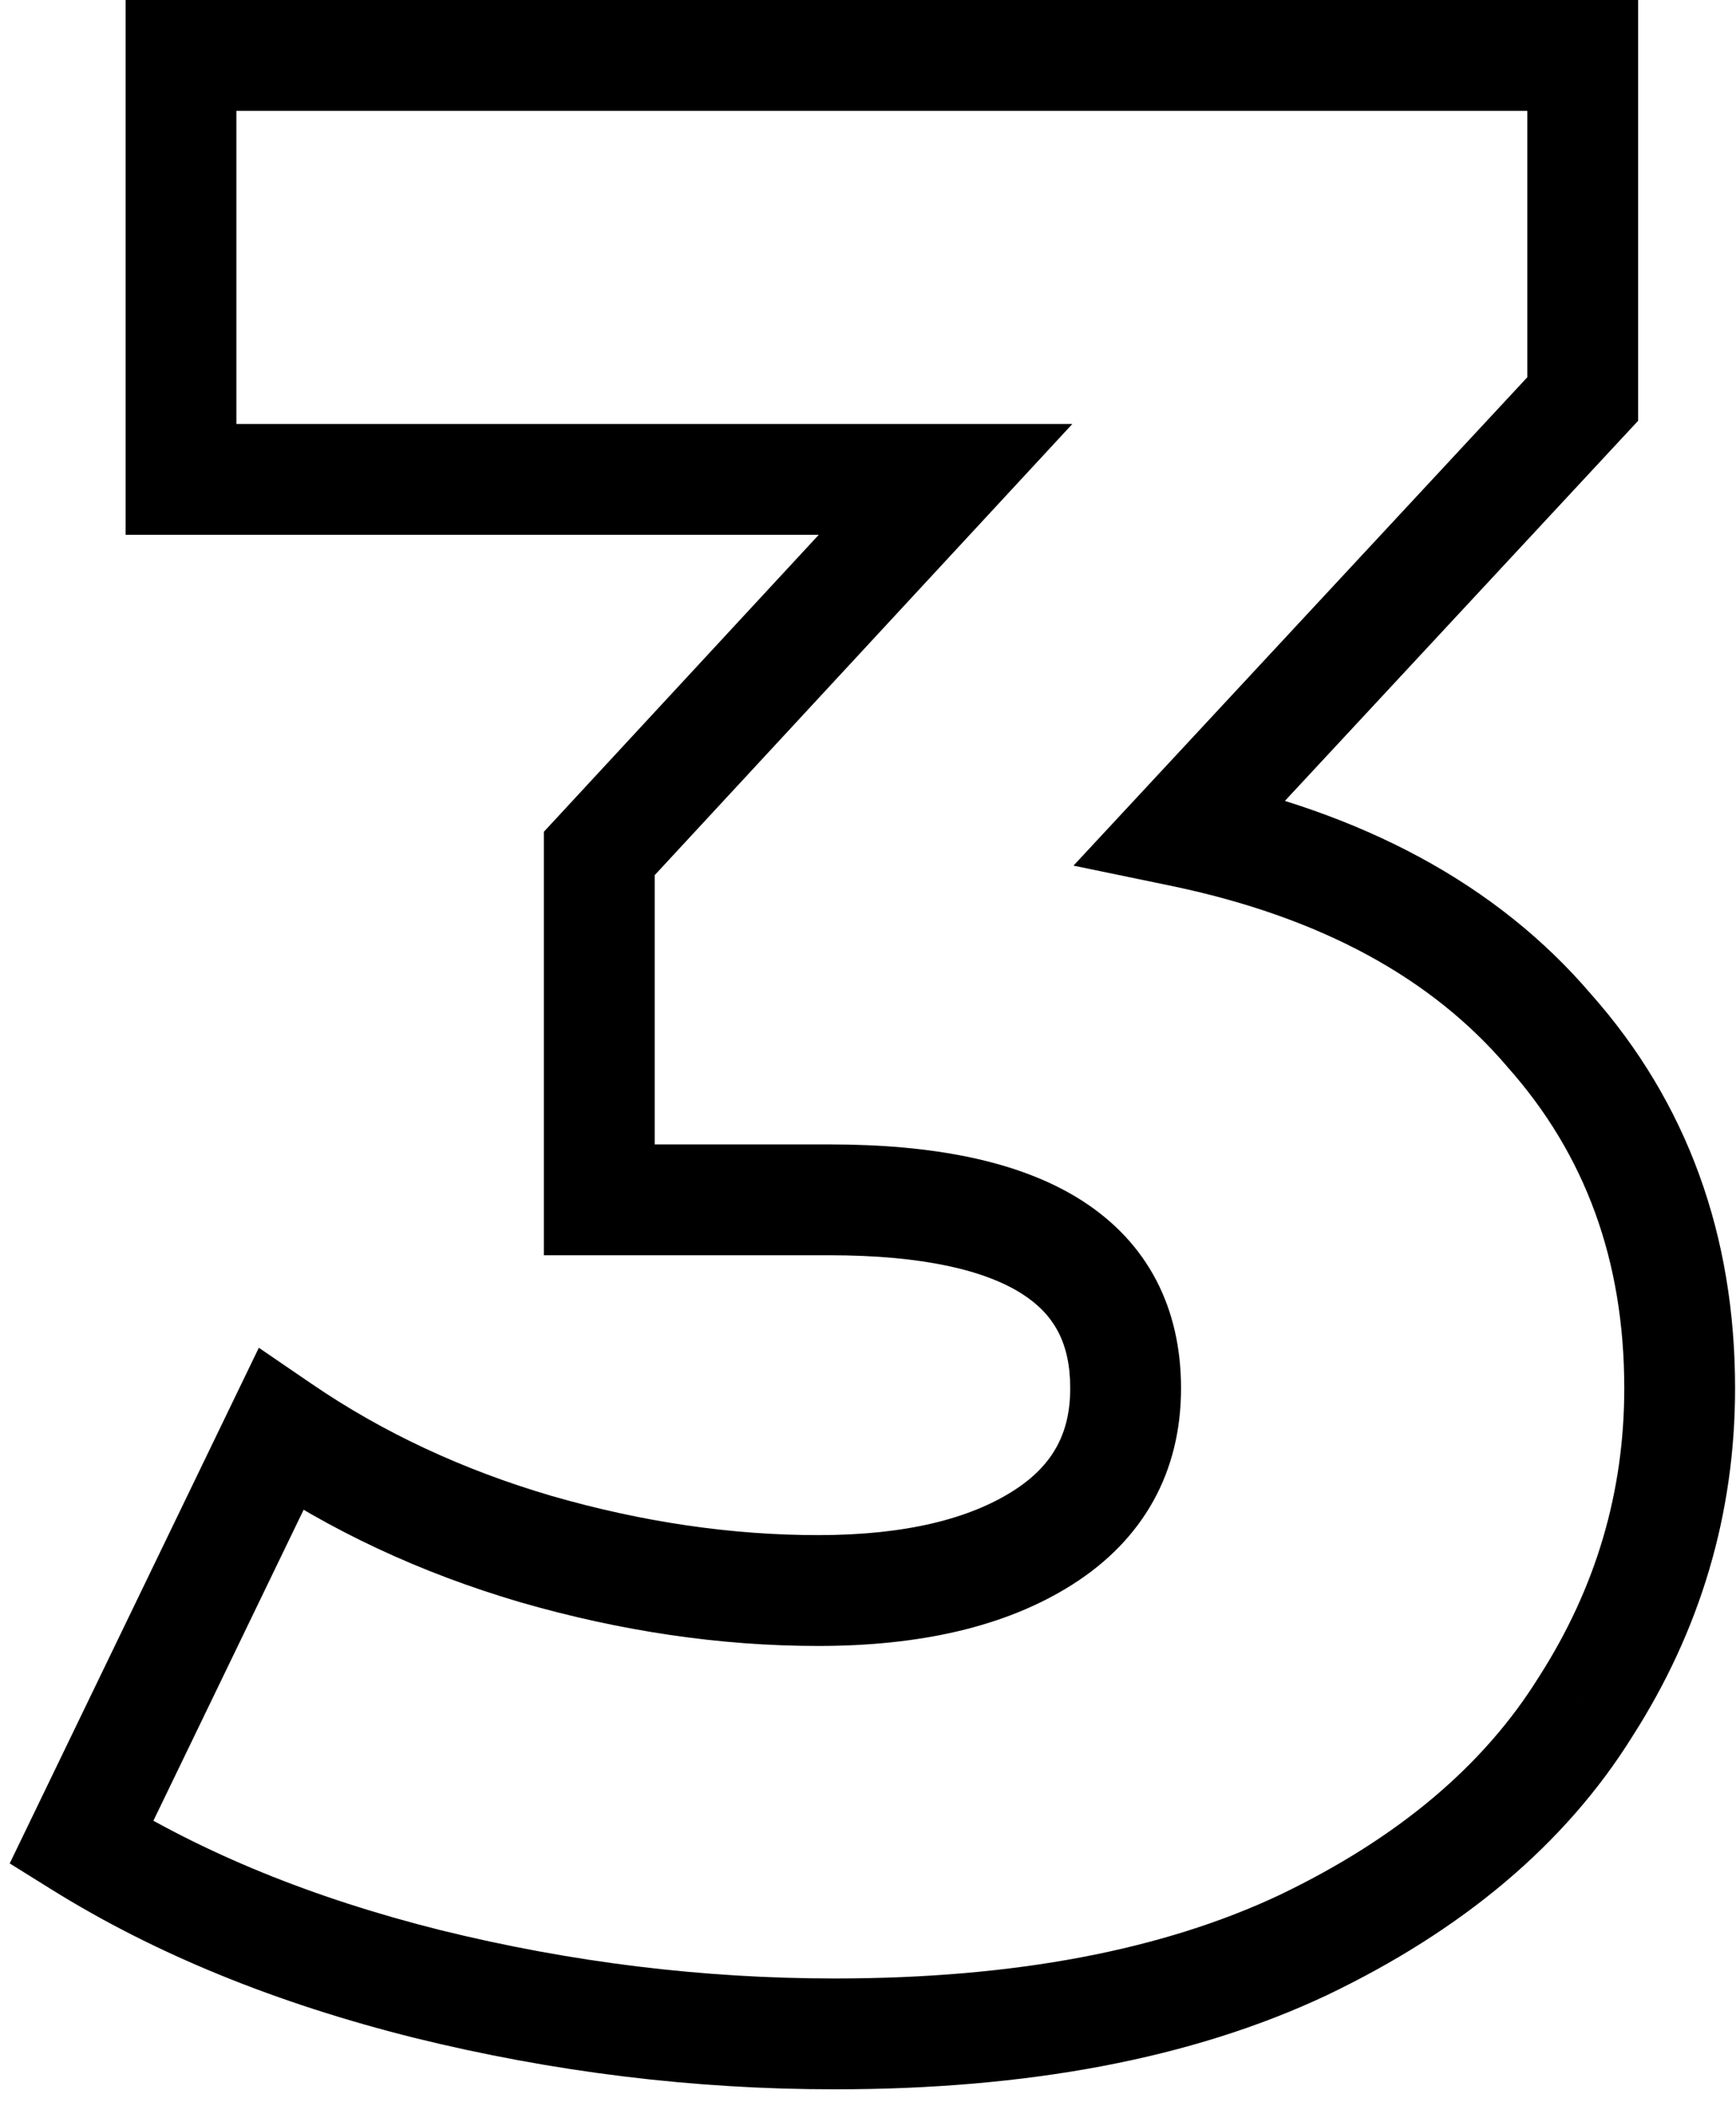 <?xml version="1.0" encoding="UTF-8"?> <svg xmlns="http://www.w3.org/2000/svg" width="94" height="114" viewBox="0 0 94 114" fill="none"> <path d="M63.95 45L61.753 42.958L58.127 46.859L63.342 47.938L63.95 45ZM83.9 55.8L81.616 57.745L81.636 57.768L81.655 57.791L83.9 55.8ZM85.85 92.4L83.325 90.78L83.314 90.797L83.303 90.814L85.85 92.4ZM70.55 105.3L71.827 108.014L71.836 108.01L71.844 108.006L70.55 105.3ZM23.15 107.4L22.422 110.31L22.432 110.313L23.15 107.4ZM4.4 99.75L1.699 98.445L0.526 100.872L2.814 102.297L4.4 99.75ZM15.2 77.4L16.892 74.923L14.015 72.958L12.499 76.095L15.2 77.4ZM29 83.85L28.154 86.728L28.161 86.73L28.169 86.733L29 83.85ZM56.45 83.25L58.055 85.784L58.055 85.784L56.45 83.25ZM32.45 64.95H29.45V67.95H32.45V64.95ZM32.45 46.2L30.249 44.162L29.45 45.024V46.2H32.45ZM51.2 25.95L53.401 27.988L58.066 22.95H51.2V25.95ZM9.8 25.95H6.8V28.95H9.8V25.95ZM9.8 3V-7.15256e-06H6.8V3H9.8ZM85.7 3H88.7V-7.15256e-06H85.7V3ZM85.7 21.6L87.897 23.642L88.7 22.779V21.6H85.7ZM63.342 47.938C71.557 49.637 77.549 52.97 81.616 57.745L86.184 53.855C81.052 47.83 73.743 43.963 64.558 42.062L63.342 47.938ZM81.655 57.791C85.832 62.5 87.95 68.225 87.95 75.15H93.95C93.95 66.875 91.368 59.7 86.145 53.809L81.655 57.791ZM87.95 75.15C87.95 80.766 86.42 85.956 83.325 90.78L88.375 94.02C92.08 88.245 93.95 81.934 93.95 75.15H87.95ZM83.303 90.814C80.367 95.53 75.756 99.484 69.256 102.594L71.844 108.006C79.144 104.515 84.733 99.87 88.397 93.986L83.303 90.814ZM69.273 102.586C62.985 105.544 55.003 107.1 45.2 107.1V113.1C55.597 113.1 64.515 111.456 71.827 108.014L69.273 102.586ZM45.2 107.1C38.046 107.1 30.937 106.23 23.868 104.487L22.432 110.313C29.963 112.17 37.554 113.1 45.2 113.1V107.1ZM23.878 104.49C16.925 102.751 10.976 100.31 5.986 97.203L2.814 102.297C8.424 105.79 14.975 108.449 22.422 110.31L23.878 104.49ZM7.101 101.055L17.901 78.705L12.499 76.095L1.699 98.445L7.101 101.055ZM13.508 79.877C17.885 82.867 22.774 85.146 28.154 86.728L29.846 80.972C25.026 79.554 20.715 77.534 16.892 74.923L13.508 79.877ZM28.169 86.733C33.617 88.304 38.997 89.1 44.3 89.1V83.1C39.603 83.1 34.783 82.396 29.831 80.968L28.169 86.733ZM44.3 89.1C49.733 89.1 54.409 88.094 58.055 85.784L54.845 80.716C52.491 82.206 49.067 83.1 44.3 83.1V89.1ZM58.055 85.784C61.908 83.344 63.95 79.696 63.95 75.15H57.95C57.95 77.604 56.992 79.356 54.845 80.716L58.055 85.784ZM63.95 75.15C63.95 70.813 62.161 67.265 58.547 64.968C55.163 62.818 50.471 61.95 44.9 61.95V67.95C50.029 67.95 53.362 68.782 55.328 70.032C57.064 71.135 57.95 72.687 57.95 75.15H63.95ZM44.9 61.95H32.45V67.95H44.9V61.95ZM35.45 64.95V46.2H29.45V64.95H35.45ZM34.651 48.238L53.401 27.988L48.999 23.912L30.249 44.162L34.651 48.238ZM51.2 22.95H9.8V28.95H51.2V22.95ZM12.8 25.95V3H6.8V25.95H12.8ZM9.8 6H85.7V-7.15256e-06H9.8V6ZM82.7 3V21.6H88.7V3H82.7ZM83.503 19.558L61.753 42.958L66.147 47.042L87.897 23.642L83.503 19.558Z" fill="black"></path> </svg> 